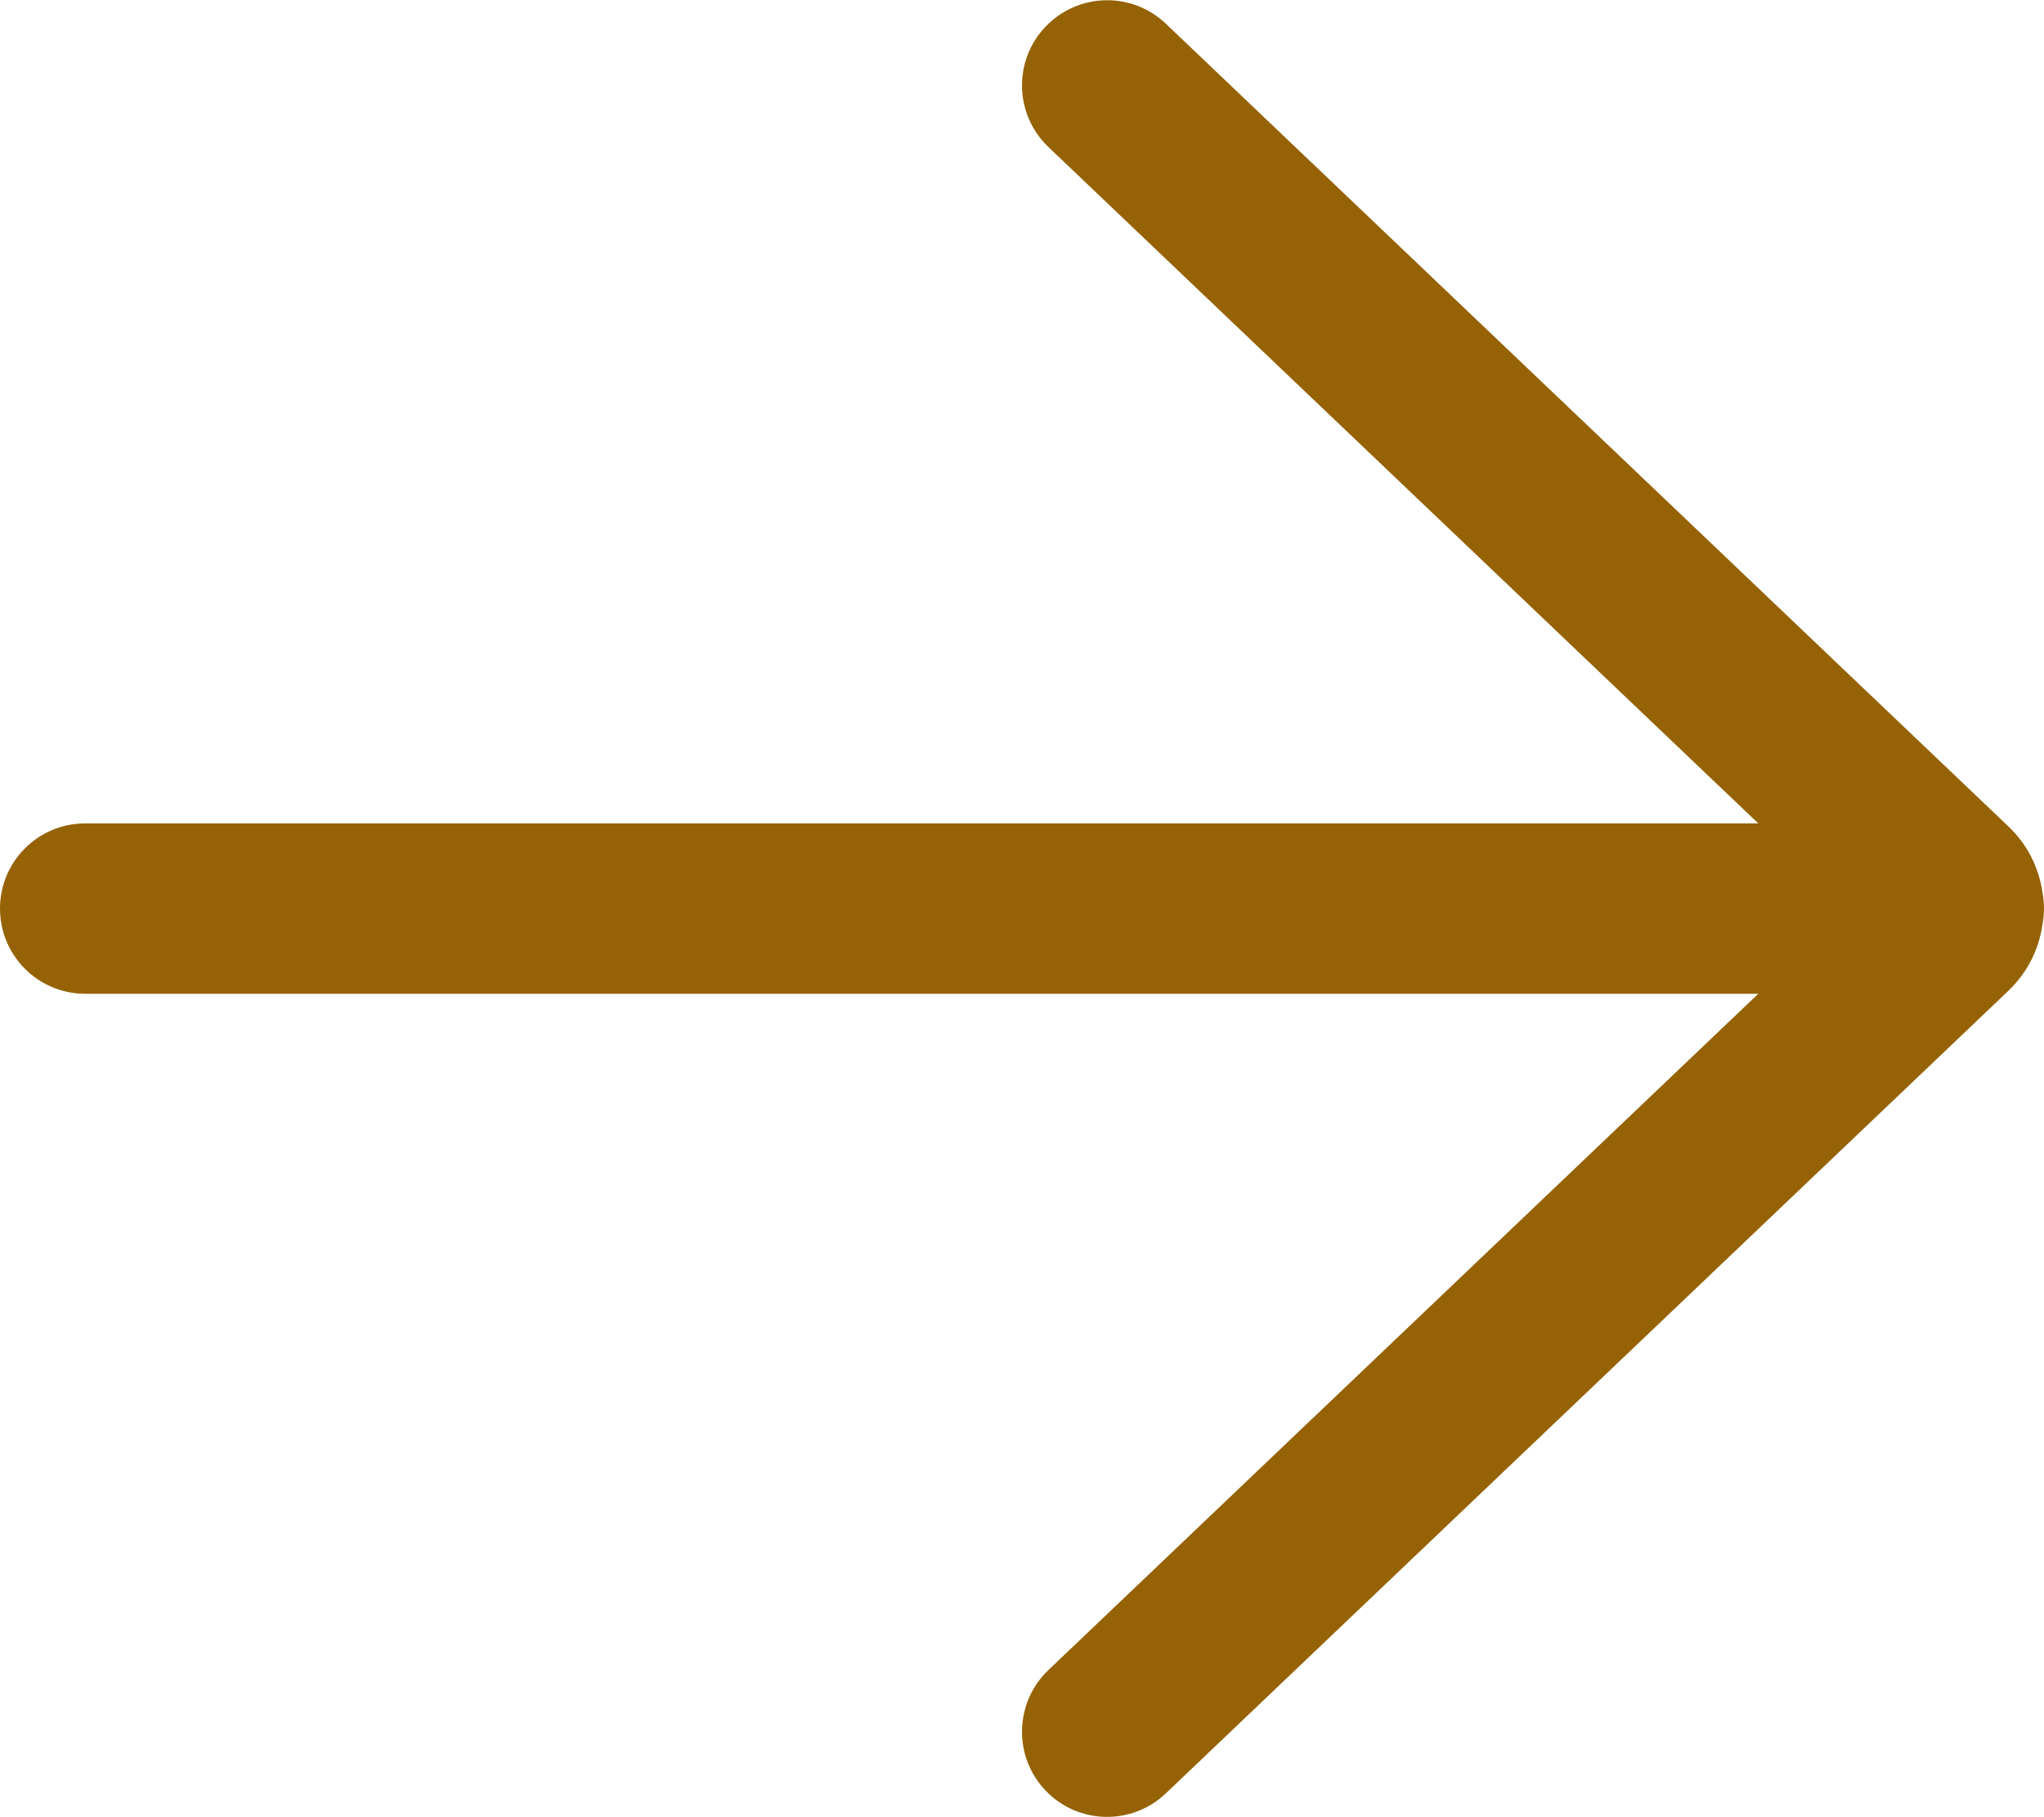 <svg width="18" height="16" viewBox="0 0 18 16" fill="none" xmlns="http://www.w3.org/2000/svg">
<path d="M10.267 0.209C9.967 -0.077 9.493 -0.065 9.207 0.235C8.921 0.535 8.933 1.009 9.233 1.295L15.484 7.25H0.75C0.336 7.25 0 7.585 0 8C0 8.414 0.336 8.75 0.75 8.75H15.484L9.233 14.704C8.933 14.99 8.921 15.465 9.207 15.765C9.493 16.065 9.967 16.076 10.267 15.79L17.686 8.724C17.855 8.563 17.955 8.358 17.986 8.144C17.995 8.097 18 8.049 18 8C18 7.95 17.995 7.902 17.986 7.855C17.955 7.641 17.855 7.436 17.686 7.276L10.267 0.209Z" fill="#956306"/>
</svg>
